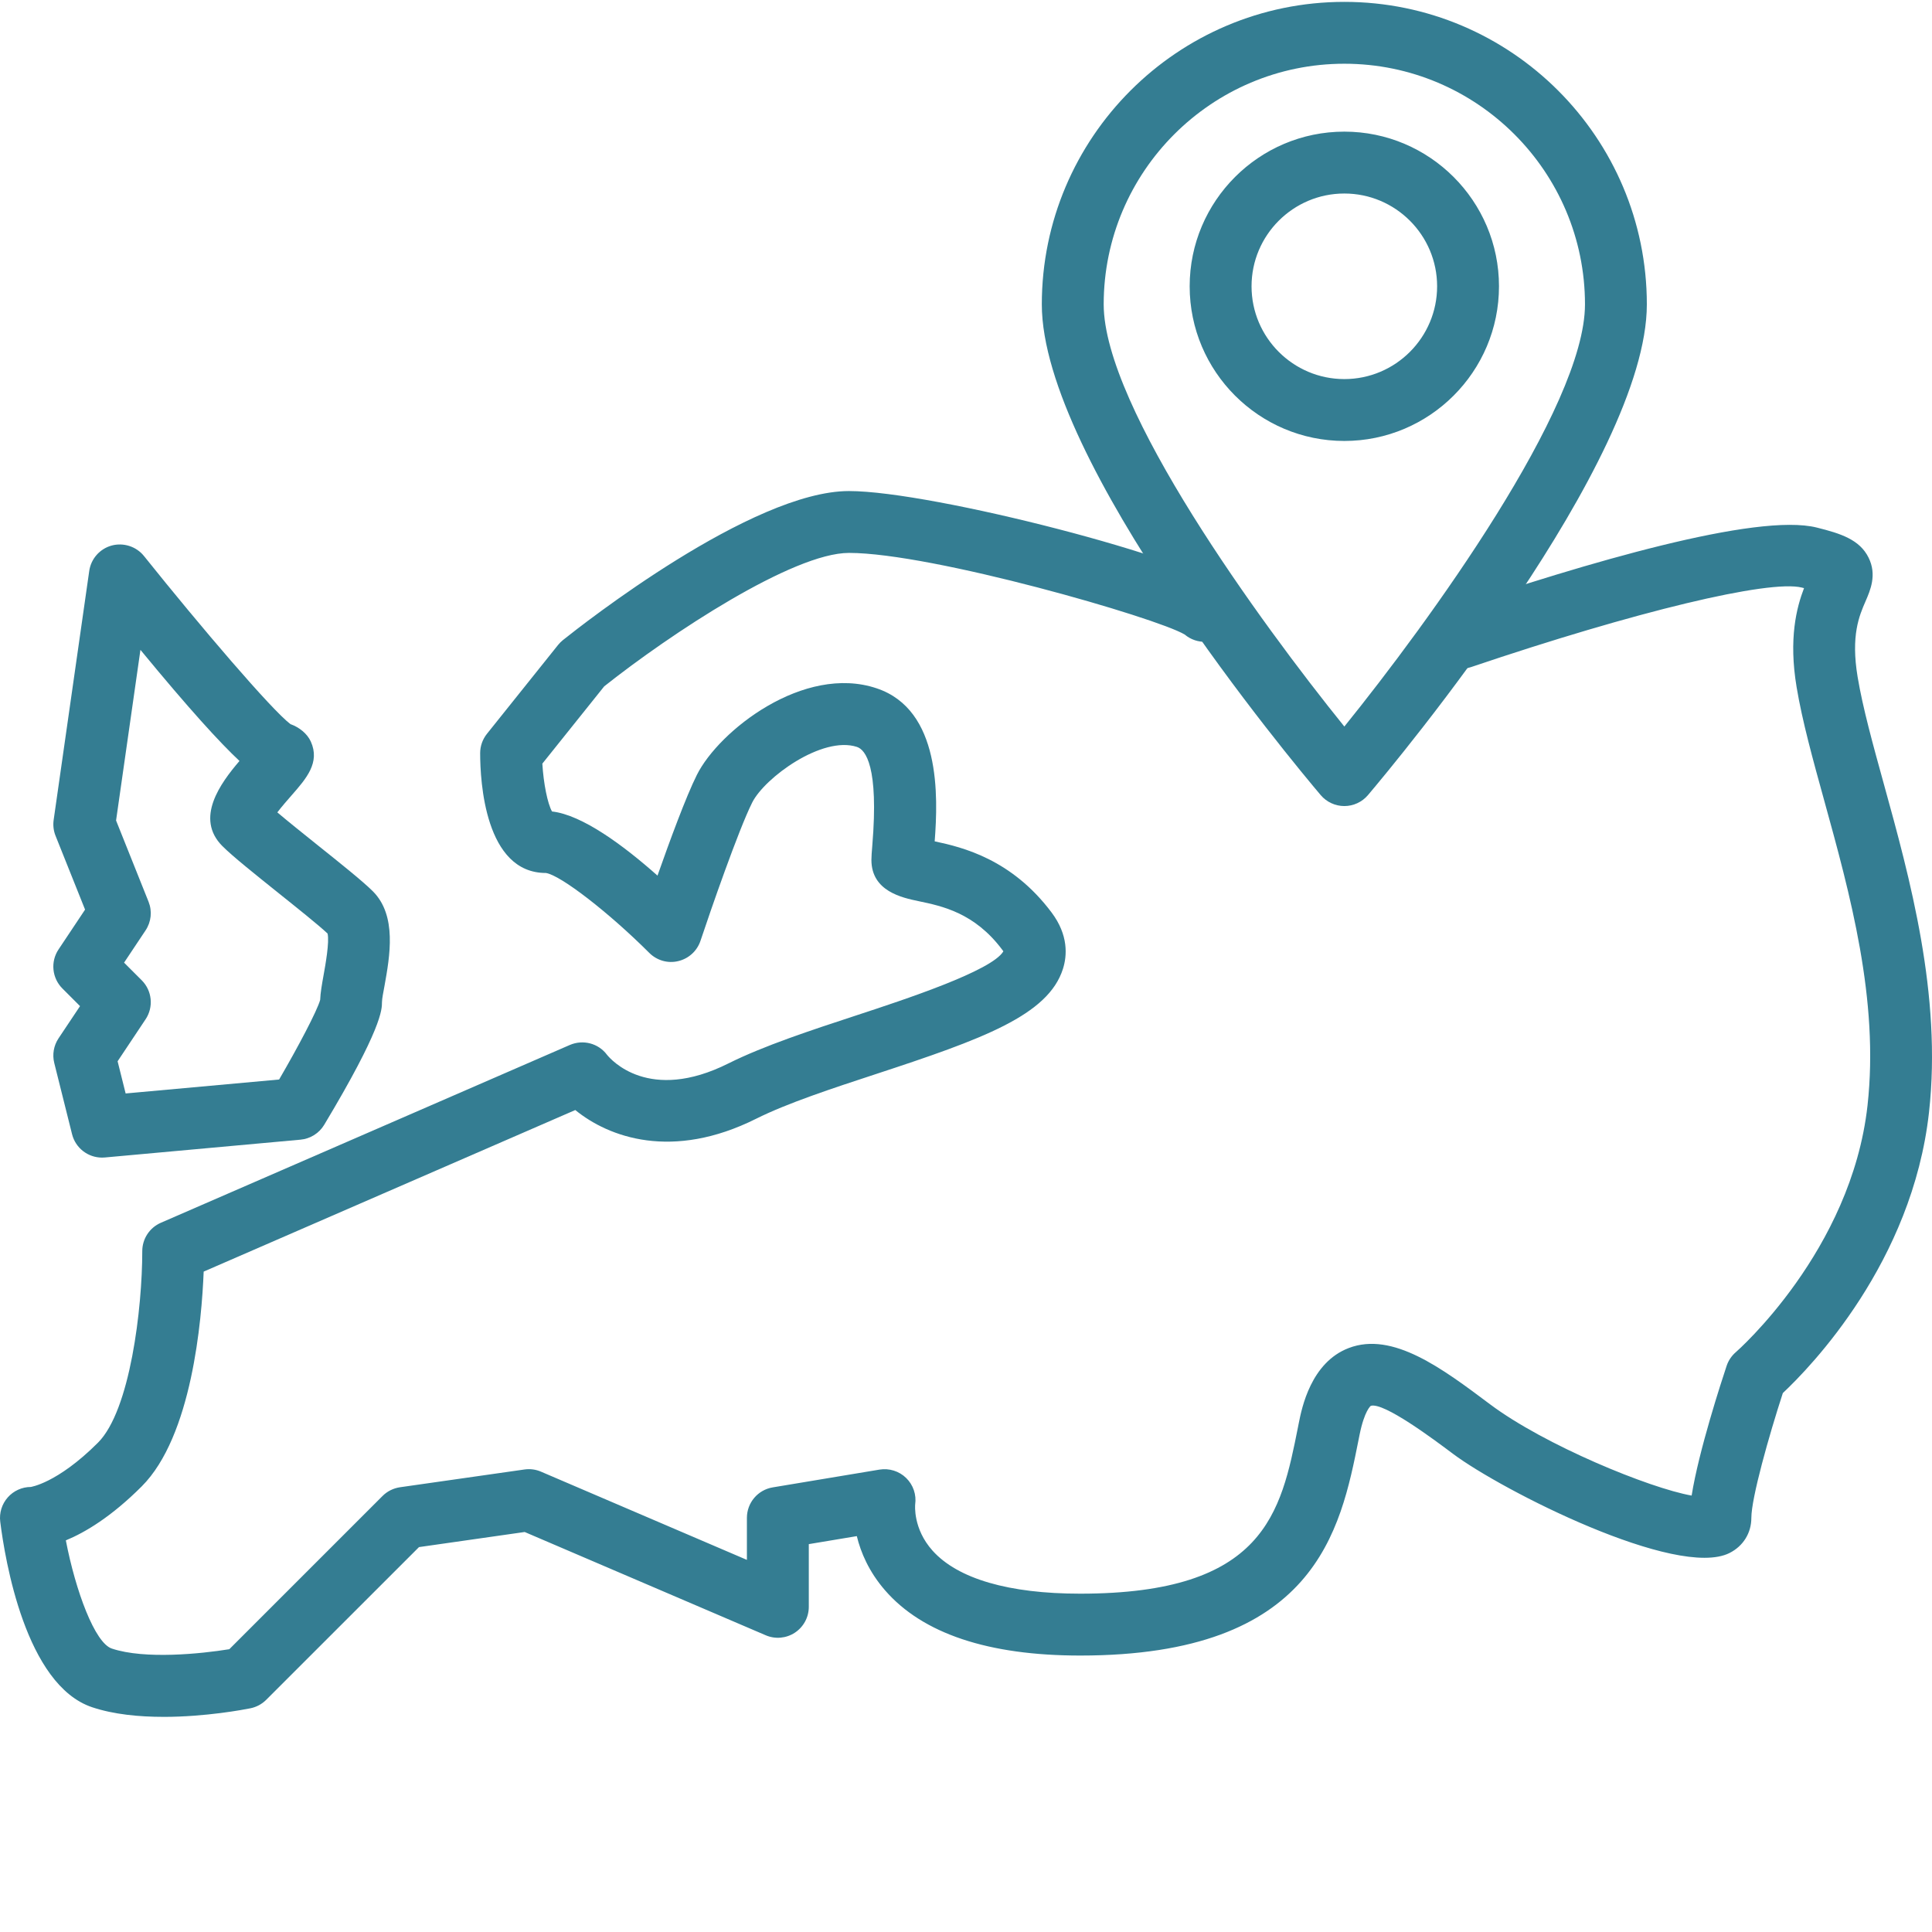 <?xml version="1.0"?>
<svg xmlns="http://www.w3.org/2000/svg" xmlns:xlink="http://www.w3.org/1999/xlink" xmlns:svgjs="http://svgjs.com/svgjs" version="1.1" width="512" height="512" x="0" y="0" viewBox="0 0 426.415 426" style="enable-background:new 0 0 512 512" xml:space="preserve" class=""><g><path xmlns="http://www.w3.org/2000/svg" d="m36.055 378.723c-5.324 0-10.93-.527-15.688-2.113-14.715-4.895-19.27-32.586-20.313-40.953-.246-1.945.359-3.898 1.656-5.367 1.293-1.465 3.156-2.309 5.113-2.309-.188 0 5.688-.668 14.801-9.773 7.121-7.121 9.777-29.707 9.777-42.273 0-2.723 1.613-5.18 4.102-6.262l90.281-39.25c2.91-1.246 6.293-.363 8.18 2.164.84 1.047 9.246 10.715 26.812 1.914 7.809-3.898 18.227-7.32 28.301-10.625 10.504-3.449 29.867-9.809 32.379-14.117-.062-.066-.152-.207-.281-.387-6.082-8.098-13.215-9.594-18.422-10.68-3.645-.766-10.422-2.18-10.422-9.113 0-.668.078-1.801.203-3.273 1.434-17.383-1.508-21.027-3.387-21.656-7.652-2.52-20.383 6.781-23.133 12.281-3.043 6.078-9.27 24.078-11.41 30.508-.746 2.238-2.605 3.938-4.906 4.48-2.301.566-4.719-.141-6.395-1.812-8.93-8.922-19.594-17.168-22.82-17.637-.004 0-.008 0-.008 0-13.441 0-14.5-20.238-14.5-26.445 0-1.551.527-3.051 1.496-4.266l15.703-19.621c.316-.391.676-.746 1.066-1.066 4.207-3.367 41.738-32.898 63.141-32.898 18.457 0 76.867 15.16 83.332 21.625 2.664 2.668 2.664 6.996-.004 9.656-2.527 2.531-6.551 2.652-9.23.387-6.254-3.734-55.781-18.016-74.098-18.016-12.367 0-39.414 17.859-54.023 29.449l-13.656 17.059c.254 4.359 1.148 8.828 2.133 10.559 6.695.754 15.809 7.527 23.281 14.156 2.672-7.582 6.297-17.449 8.688-22.223 4.875-9.777 23.641-24.492 39.664-19.121 14.211 4.734 13.59 23.816 12.828 33.781 6.219 1.316 16.996 3.961 25.797 15.699 3.742 4.988 3.438 9.508 2.52 12.422-3.238 10.285-17.793 15.531-41.273 23.238-9.609 3.152-19.543 6.414-26.453 9.867-18.508 9.254-32.535 4.098-39.914-1.922l-82.02 35.66c-.422 10.734-2.602 36.34-13.676 47.406-6.695 6.695-12.465 10.148-16.746 11.914 2.176 11.266 6.418 22.641 10.152 23.879 7.305 2.441 19.758 1.141 25.93.141l33.812-33.812c1.039-1.047 2.398-1.719 3.863-1.934l27.477-3.922c1.242-.176 2.5-.012 3.652.488l45.434 19.465v-9.273c0-3.34 2.414-6.188 5.707-6.73l23.555-3.922c2.125-.348 4.336.324 5.891 1.852 1.555 1.523 2.297 3.695 1.984 5.848-.004.105-.516 5.34 3.844 10.195 5.57 6.207 16.836 9.488 32.578 9.488 40.742 0 44.301-17.84 48.066-36.734l.188-.953c.66-3.301 2.668-13.34 11.016-16.527 9.699-3.715 20.621 4.488 31.18 12.406 12.023 9.016 35.211 18.523 44.504 20.156 1.57-9.867 6.574-25.18 7.723-28.633.391-1.168 1.094-2.215 2.027-3.016.254-.219 25.5-22.352 29.07-54.453 2.59-23.324-3.871-46.707-9.566-67.332-2.492-9.008-4.84-17.516-6.086-25-1.789-10.727-.008-17.559 1.637-21.848-.156-.039-.316-.078-.484-.125-7.23-1.789-36.598 5.238-73.008 17.551-3.574 1.215-7.445-.703-8.652-4.277-1.207-3.574.707-7.445 4.277-8.652 29.504-9.98 67.438-21.195 80.699-17.863 5.266 1.316 9.449 2.641 11.422 6.648 1.863 3.781.391 7.16-.68 9.629-1.379 3.172-3.27 7.523-1.742 16.699 1.129 6.781 3.391 14.953 5.781 23.605 5.727 20.734 12.855 46.543 9.973 72.473-3.68 33.137-26.176 56.254-32.262 61.969-3.059 9.395-6.949 23.18-6.949 27.555 0 3.34-1.805 6.238-4.832 7.754-11.594 5.785-50.254-13.828-61.039-21.914-4.168-3.129-15.281-11.445-18.121-10.574.008 0-1.391.961-2.492 6.453l-.188.941c-4.012 20.141-9.512 47.719-61.457 47.719-20.297 0-34.789-4.848-43.082-14.406-3.559-4.105-5.352-8.359-6.223-11.953l-10.598 1.766v13.84c0 2.297-1.152 4.434-3.07 5.703-1.914 1.258-4.332 1.484-6.445.57l-53.191-22.789-23.328 3.332-33.723 33.711c-.957.953-2.168 1.602-3.488 1.867-1.395.281-9.859 1.895-19.211 1.895zm224.996-239.27c.004 0 .012.008.016.016-.004-.008-.012-.016-.016-.016zm0 0" fill="#347d92" data-original="#000000" style="" class=""/><path xmlns="http://www.w3.org/2000/svg" d="m22.523 255.289c-3.102 0-5.855-2.105-6.621-5.176l-3.926-15.703c-.465-1.867-.125-3.84.941-5.441l4.746-7.113-3.891-3.895c-2.301-2.301-2.66-5.906-.855-8.613l5.859-8.793-6.516-16.293c-.445-1.105-.586-2.312-.418-3.5l7.852-54.945c.383-2.695 2.332-4.902 4.961-5.621 2.613-.695 5.418.199 7.125 2.32 12.57 15.703 28.188 33.973 32.324 37.098 1.926.676 3.703 2.102 4.492 3.84 2.102 4.641-.984 8.168-4.254 11.895-.797.914-2.141 2.441-3.133 3.746 2.355 1.992 5.715 4.68 8.789 7.148 5.184 4.145 10.082 8.059 12.305 10.277 5.348 5.355 3.738 14.316 2.562 20.855-.266 1.48-.543 2.758-.559 3.613 0 1.586 0 5.812-12.75 27.059-1.121 1.867-3.066 3.086-5.238 3.285l-43.176 3.93c-.207.02-.418.027-.621.027zm3.434-21.262 1.773 7.105 33.875-3.078c4.18-7.18 8.379-15.121 9.059-17.566.059-1.602.391-3.441.766-5.535.398-2.211 1.305-7.266.871-9.113-1.957-1.848-6.656-5.598-10.828-8.938-5.215-4.176-10.137-8.113-12.371-10.348-6.16-6.152-.43-13.914 3.754-18.809-4.348-4.066-11.035-11.379-21.859-24.52l-5.379 37.66 7.172 17.934c.836 2.09.59 4.445-.66 6.32l-4.746 7.121 3.895 3.891c2.301 2.301 2.66 5.91.852 8.613zm44.695-13.051v.004zm-8.859-61.773c.203 0 .41.012.617.035-.195-.023-.398-.035-.617-.035zm-.016 0h.012c-.004 0-.008 0-.012 0zm0 0" fill="#347d92" data-original="#000000" style="" class=""/><path xmlns="http://www.w3.org/2000/svg" d="m296.711 177.699c-2.008 0-3.914-.887-5.211-2.41-6.301-7.449-61.559-73.707-61.559-108.316 0-36.812 29.953-66.766 66.77-66.766 36.816 0 66.766 29.953 66.766 66.766 0 34.609-55.258 100.867-61.559 108.316-1.297 1.527-3.203 2.41-5.207 2.41zm0-163.84c-29.289 0-53.113 23.828-53.113 53.113 0 22.727 34.547 70.195 53.113 93.176 18.562-22.98 53.113-70.445 53.113-93.176 0-29.285-23.828-53.113-53.113-53.113zm0 83.258c-18.82 0-34.137-15.316-34.137-34.137 0-18.816 15.316-34.133 34.137-34.133 18.816 0 34.133 15.316 34.133 34.133 0 18.82-15.316 34.137-34.133 34.137zm0-54.613c-11.293 0-20.48 9.184-20.48 20.477s9.188 20.48 20.48 20.48c11.293 0 20.477-9.188 20.477-20.48s-9.184-20.477-20.477-20.477zm0 0" fill="#347d92" data-original="#000000" style="" class=""/></g></svg>
